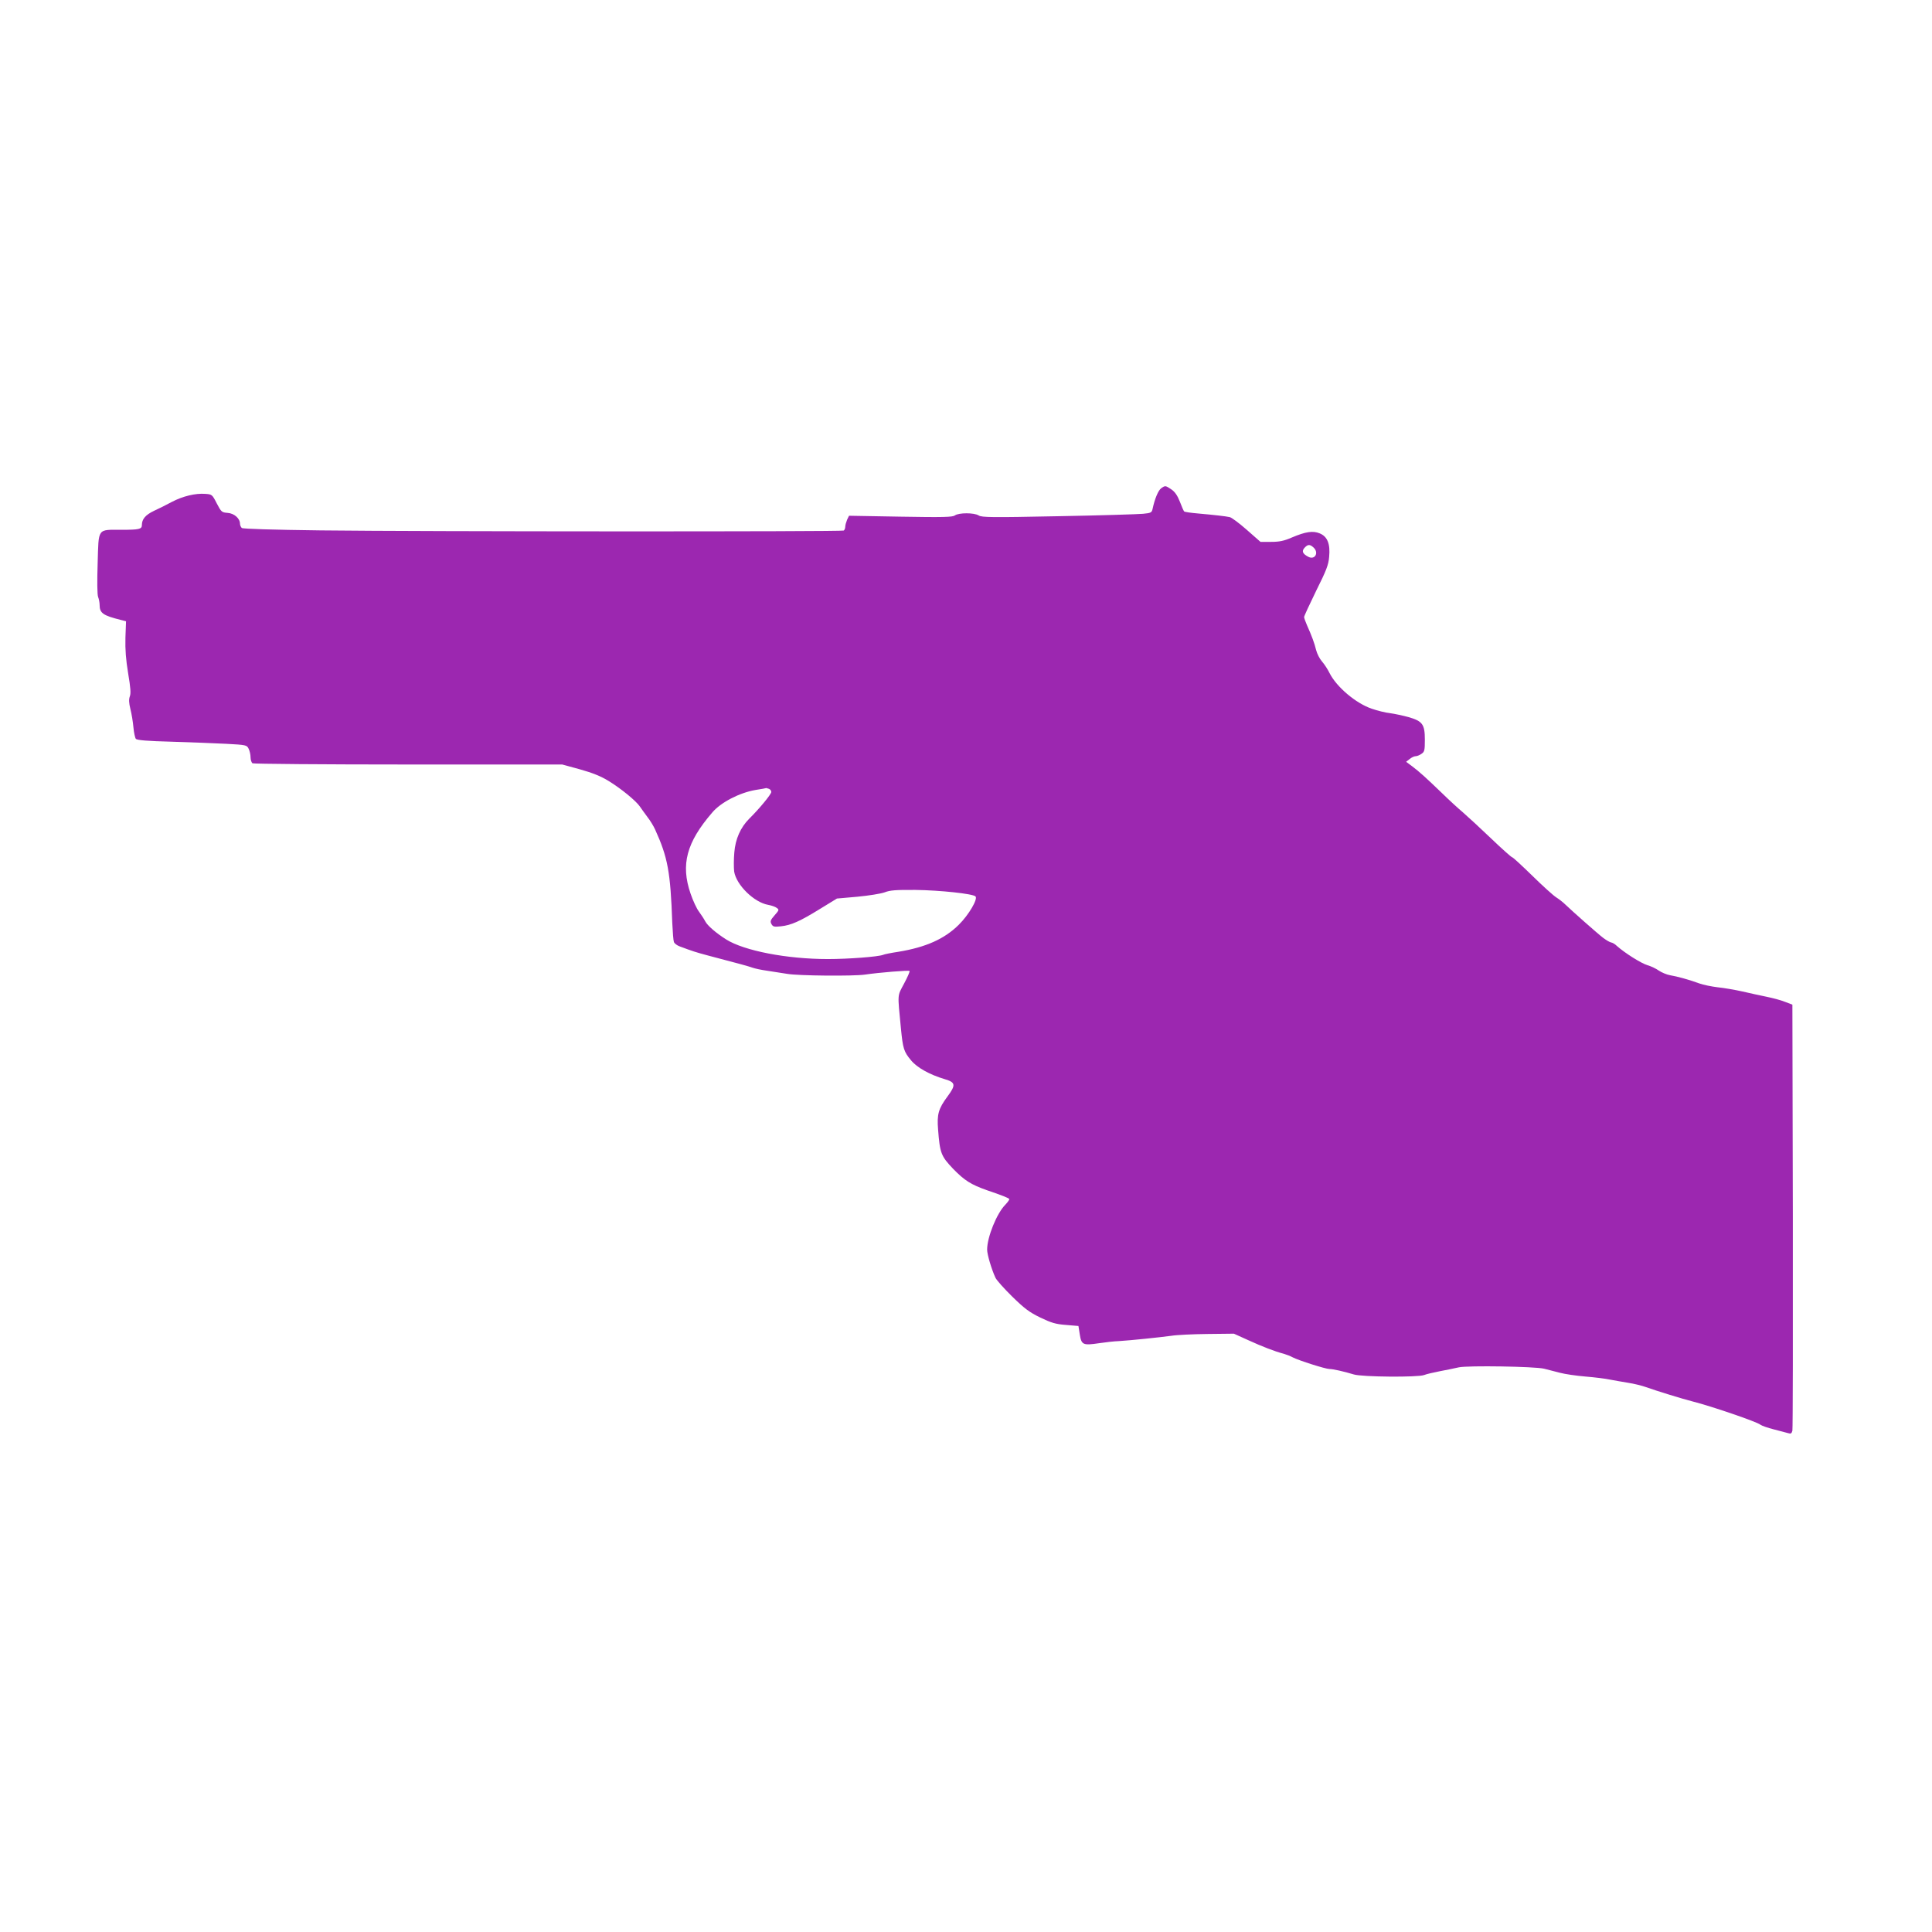 <?xml version="1.0" standalone="no"?>
<!DOCTYPE svg PUBLIC "-//W3C//DTD SVG 20010904//EN"
 "http://www.w3.org/TR/2001/REC-SVG-20010904/DTD/svg10.dtd">
<svg version="1.0" xmlns="http://www.w3.org/2000/svg"
 width="1280pt" height="1280pt" viewBox="0 0 1280 1280"
 preserveAspectRatio="xMidYMid meet">
<g transform="translate(0,1280) scale(0.1,-0.1)"
fill="#9c27b0" stroke="none">
<path d="M7693 9565 c-19 -14 -42 -67 -57 -137 -5 -24 -11 -27 -63 -32 -32 -3
-285 -11 -562 -16 -442 -9 -507 -8 -527 5 -30 19 -132 19 -158 0 -15 -11 -75
-13 -360 -8 l-341 6 -13 -27 c-6 -15 -12 -35 -12 -46 0 -10 -5 -22 -10 -25
-13 -8 -2777 -7 -3465 1 -321 4 -515 10 -523 16 -6 6 -12 18 -12 28 0 35 -38
69 -82 72 -39 3 -42 6 -72 63 -30 59 -32 60 -76 63 -65 5 -148 -15 -221 -53
-35 -19 -89 -46 -120 -60 -56 -27 -79 -55 -79 -94 0 -27 -19 -31 -135 -31
-162 0 -151 15 -158 -221 -4 -122 -3 -208 3 -224 6 -15 10 -39 10 -53 0 -54
23 -70 140 -99 l35 -9 -4 -109 c-2 -80 3 -145 18 -236 16 -95 19 -133 11 -153
-7 -20 -6 -43 4 -84 8 -31 17 -86 20 -121 3 -35 11 -70 16 -76 8 -9 76 -15
238 -19 125 -4 288 -10 362 -14 130 -7 135 -8 147 -32 7 -14 13 -39 13 -57 0
-17 6 -35 13 -40 6 -4 471 -8 1032 -8 l1020 0 117 -32 c82 -23 138 -45 190
-77 82 -50 182 -132 207 -169 9 -13 31 -44 49 -68 19 -24 42 -62 52 -84 84
-185 102 -279 114 -620 3 -60 7 -117 11 -127 4 -9 21 -22 38 -28 88 -33 108
-39 182 -59 221 -58 272 -72 300 -82 17 -6 59 -15 95 -20 36 -6 97 -15 135
-21 74 -13 438 -16 515 -5 96 14 291 30 296 24 3 -3 -13 -40 -36 -83 -46 -87
-44 -60 -21 -299 13 -132 19 -153 67 -210 39 -48 123 -95 224 -125 71 -21 74
-38 17 -115 -60 -81 -70 -118 -62 -218 12 -158 20 -177 100 -261 76 -78 118
-104 225 -142 98 -33 139 -50 146 -57 4 -3 -8 -20 -25 -38 -57 -57 -121 -215
-121 -298 0 -32 29 -130 55 -186 7 -16 58 -73 112 -126 81 -79 113 -103 185
-138 73 -35 102 -44 170 -49 l83 -7 9 -57 c11 -68 21 -73 128 -57 40 6 100 13
133 14 79 5 263 24 345 35 36 6 144 11 240 12 l175 2 95 -43 c94 -43 177 -75
235 -90 17 -5 44 -15 60 -24 41 -21 217 -77 243 -77 24 0 95 -16 161 -36 54
-17 425 -20 466 -4 15 6 61 17 103 25 43 8 100 20 127 26 62 13 501 6 565 -9
25 -6 72 -18 105 -27 33 -9 110 -20 170 -25 61 -5 133 -14 160 -20 28 -5 82
-15 120 -21 39 -6 93 -19 120 -29 67 -24 245 -79 309 -95 123 -31 427 -135
449 -154 9 -7 49 -21 89 -31 40 -10 83 -22 95 -25 18 -6 23 -2 28 16 3 13 4
654 3 1424 l-3 1399 -50 19 c-27 11 -81 25 -120 33 -38 8 -110 23 -160 35 -49
11 -124 24 -165 28 -41 5 -95 16 -120 25 -62 23 -147 47 -196 55 -22 4 -55 18
-73 30 -18 13 -53 30 -78 37 -42 13 -148 80 -201 127 -12 12 -29 22 -38 23 -8
1 -32 15 -52 30 -37 28 -204 176 -252 222 -14 14 -41 35 -60 47 -19 12 -91 77
-159 144 -68 66 -127 121 -132 121 -5 0 -68 56 -140 125 -72 69 -157 147 -187
173 -31 26 -93 83 -138 127 -107 103 -150 142 -198 178 l-40 30 23 18 c13 11
31 19 40 19 9 0 27 7 39 16 20 13 22 24 22 93 0 102 -15 123 -108 150 -37 10
-92 22 -122 26 -30 3 -86 17 -123 30 -105 36 -232 144 -278 235 -12 25 -35 60
-50 77 -16 18 -33 52 -39 75 -11 46 -30 97 -61 166 -10 23 -19 48 -19 54 0 6
36 84 80 174 67 134 82 172 86 225 8 85 -11 134 -62 155 -45 19 -93 12 -185
-27 -53 -23 -83 -29 -138 -29 l-70 0 -91 80 c-50 44 -101 82 -113 84 -28 6
-97 14 -209 24 -48 4 -90 10 -93 14 -3 3 -16 32 -28 64 -16 41 -33 66 -57 82
-39 26 -40 26 -67 7z m1009 -392 c38 -34 10 -85 -34 -62 -40 21 -46 39 -22 63
20 20 33 20 56 -1z m-3608 -1599 c9 -3 16 -13 16 -21 0 -15 -79 -111 -146
-177 -58 -58 -92 -135 -99 -224 -4 -44 -4 -101 -1 -126 14 -89 132 -205 226
-221 21 -4 46 -12 56 -20 17 -12 16 -15 -14 -49 -27 -31 -31 -40 -21 -58 10
-18 18 -20 63 -15 67 7 126 33 260 116 l111 68 136 12 c74 7 155 20 180 29 35
14 75 17 204 16 161 -2 380 -25 398 -43 17 -17 -45 -123 -111 -188 -95 -94
-218 -149 -401 -179 -47 -7 -92 -16 -100 -20 -33 -13 -231 -28 -366 -28 -272
0 -555 55 -674 130 -68 43 -124 92 -138 119 -9 17 -28 46 -42 65 -15 19 -40
73 -56 120 -66 192 -27 339 144 537 56 67 181 131 285 149 39 6 72 12 73 13 1
0 8 -2 17 -5z"/>
</g>
</svg>
